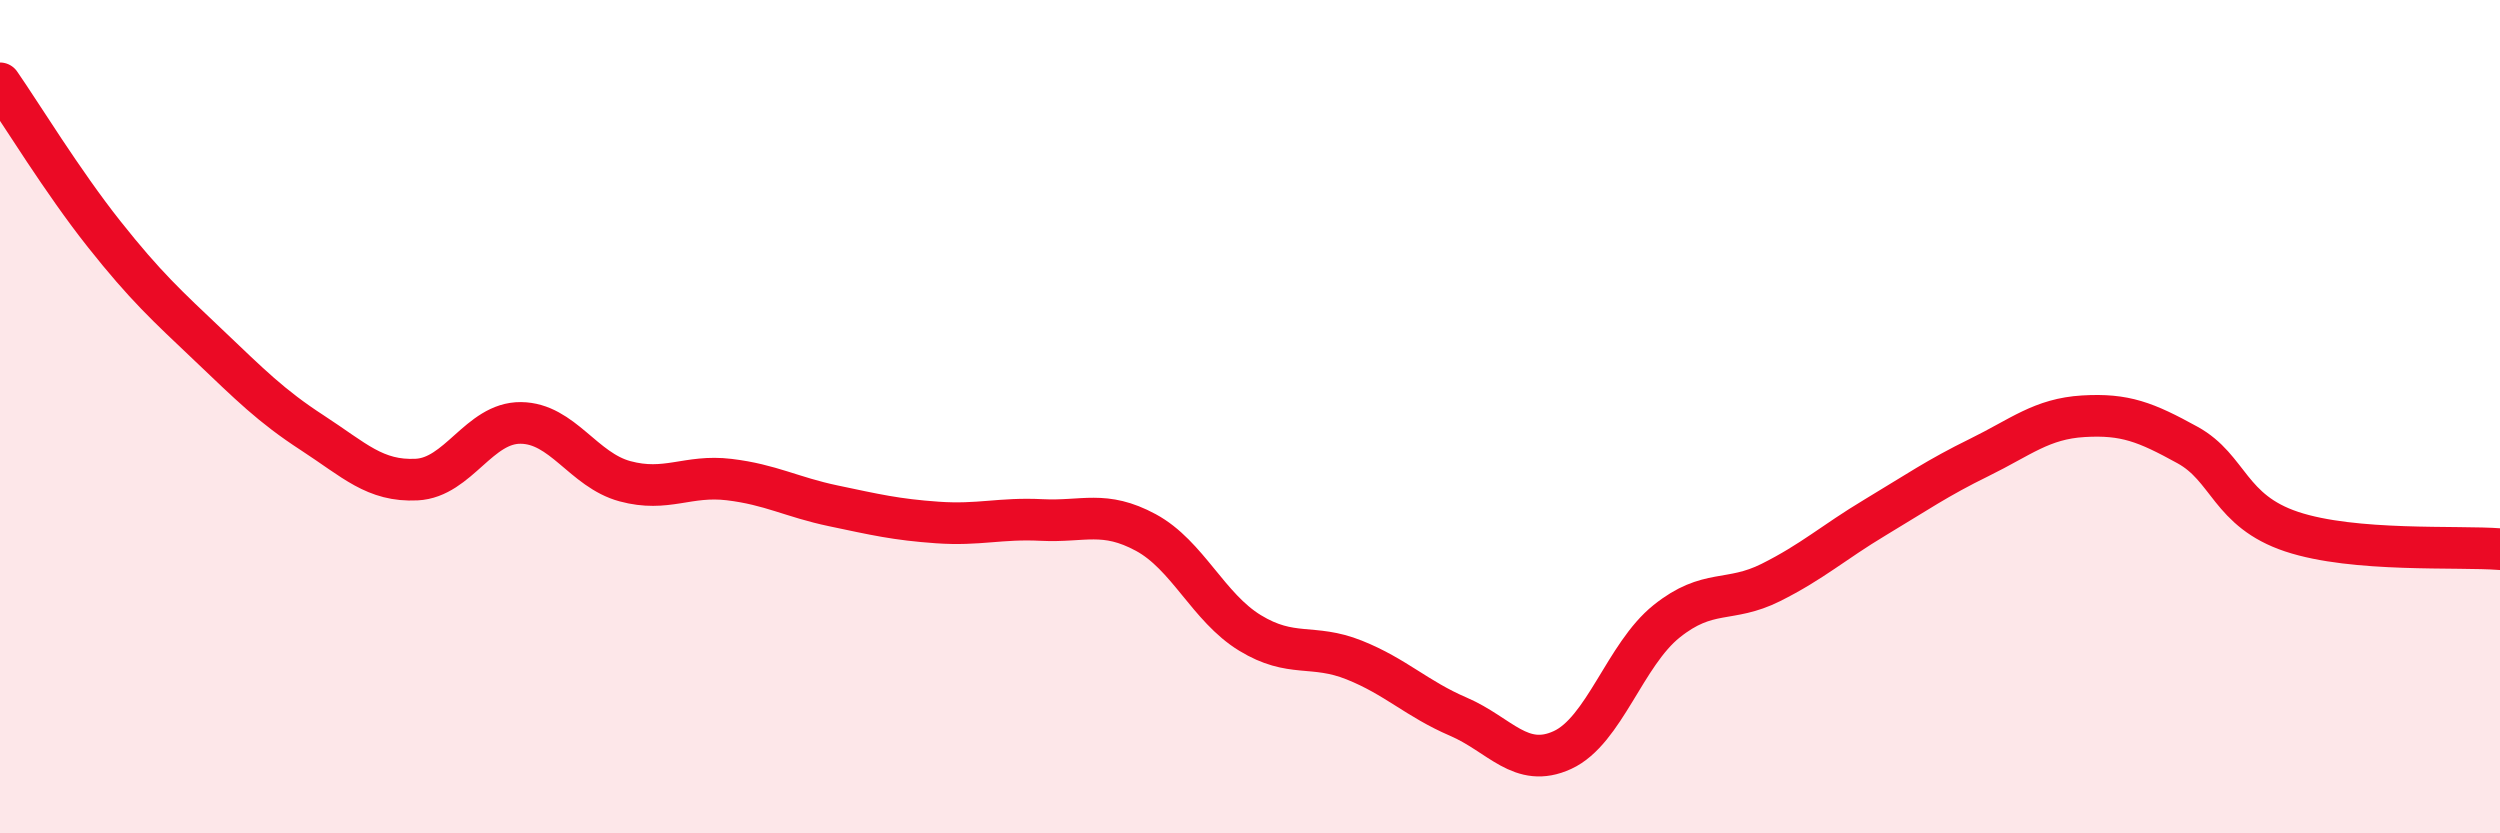 
    <svg width="60" height="20" viewBox="0 0 60 20" xmlns="http://www.w3.org/2000/svg">
      <path
        d="M 0,2 C 0.5,2.72 1.5,4.36 2.5,5.62 C 3.5,6.88 4,7.33 5,8.28 C 6,9.23 6.5,9.74 7.5,10.39 C 8.5,11.04 9,11.56 10,11.51 C 11,11.46 11.5,10.14 12.5,10.15 C 13.5,10.16 14,11.28 15,11.55 C 16,11.82 16.5,11.39 17.5,11.51 C 18.5,11.63 19,11.93 20,12.14 C 21,12.35 21.5,12.47 22.5,12.54 C 23.5,12.61 24,12.43 25,12.48 C 26,12.53 26.5,12.24 27.5,12.78 C 28.5,13.32 29,14.58 30,15.19 C 31,15.8 31.5,15.44 32.5,15.84 C 33.5,16.24 34,16.77 35,17.2 C 36,17.63 36.5,18.46 37.5,18 C 38.5,17.54 39,15.71 40,14.91 C 41,14.11 41.5,14.48 42.5,13.98 C 43.5,13.48 44,13.02 45,12.42 C 46,11.82 46.5,11.47 47.5,10.98 C 48.5,10.49 49,10.05 50,9.99 C 51,9.93 51.5,10.13 52.5,10.68 C 53.5,11.23 53.5,12.26 55,12.76 C 56.5,13.26 59,13.1 60,13.18L60 20L0 20Z"
        fill="#EB0A25"
        opacity="0.1"
        stroke-linecap="round"
        stroke-linejoin="round"
      />
      <path
        d="M 0,2 C 0.5,2.72 1.5,4.36 2.5,5.62 C 3.5,6.88 4,7.33 5,8.28 C 6,9.23 6.5,9.74 7.5,10.39 C 8.5,11.04 9,11.56 10,11.51 C 11,11.46 11.5,10.14 12.5,10.15 C 13.5,10.16 14,11.28 15,11.55 C 16,11.82 16.5,11.39 17.5,11.51 C 18.5,11.63 19,11.93 20,12.14 C 21,12.35 21.5,12.47 22.5,12.54 C 23.5,12.61 24,12.43 25,12.48 C 26,12.53 26.5,12.24 27.5,12.78 C 28.5,13.32 29,14.58 30,15.19 C 31,15.8 31.5,15.44 32.5,15.84 C 33.5,16.24 34,16.77 35,17.2 C 36,17.63 36.5,18.46 37.5,18 C 38.5,17.54 39,15.71 40,14.91 C 41,14.11 41.5,14.48 42.5,13.98 C 43.5,13.48 44,13.02 45,12.42 C 46,11.82 46.5,11.47 47.5,10.98 C 48.5,10.49 49,10.05 50,9.99 C 51,9.93 51.5,10.13 52.5,10.68 C 53.5,11.23 53.5,12.26 55,12.76 C 56.5,13.26 59,13.1 60,13.18"
        stroke="#EB0A25"
        stroke-width="1"
        fill="none"
        stroke-linecap="round"
        stroke-linejoin="round"
      />
    </svg>
  